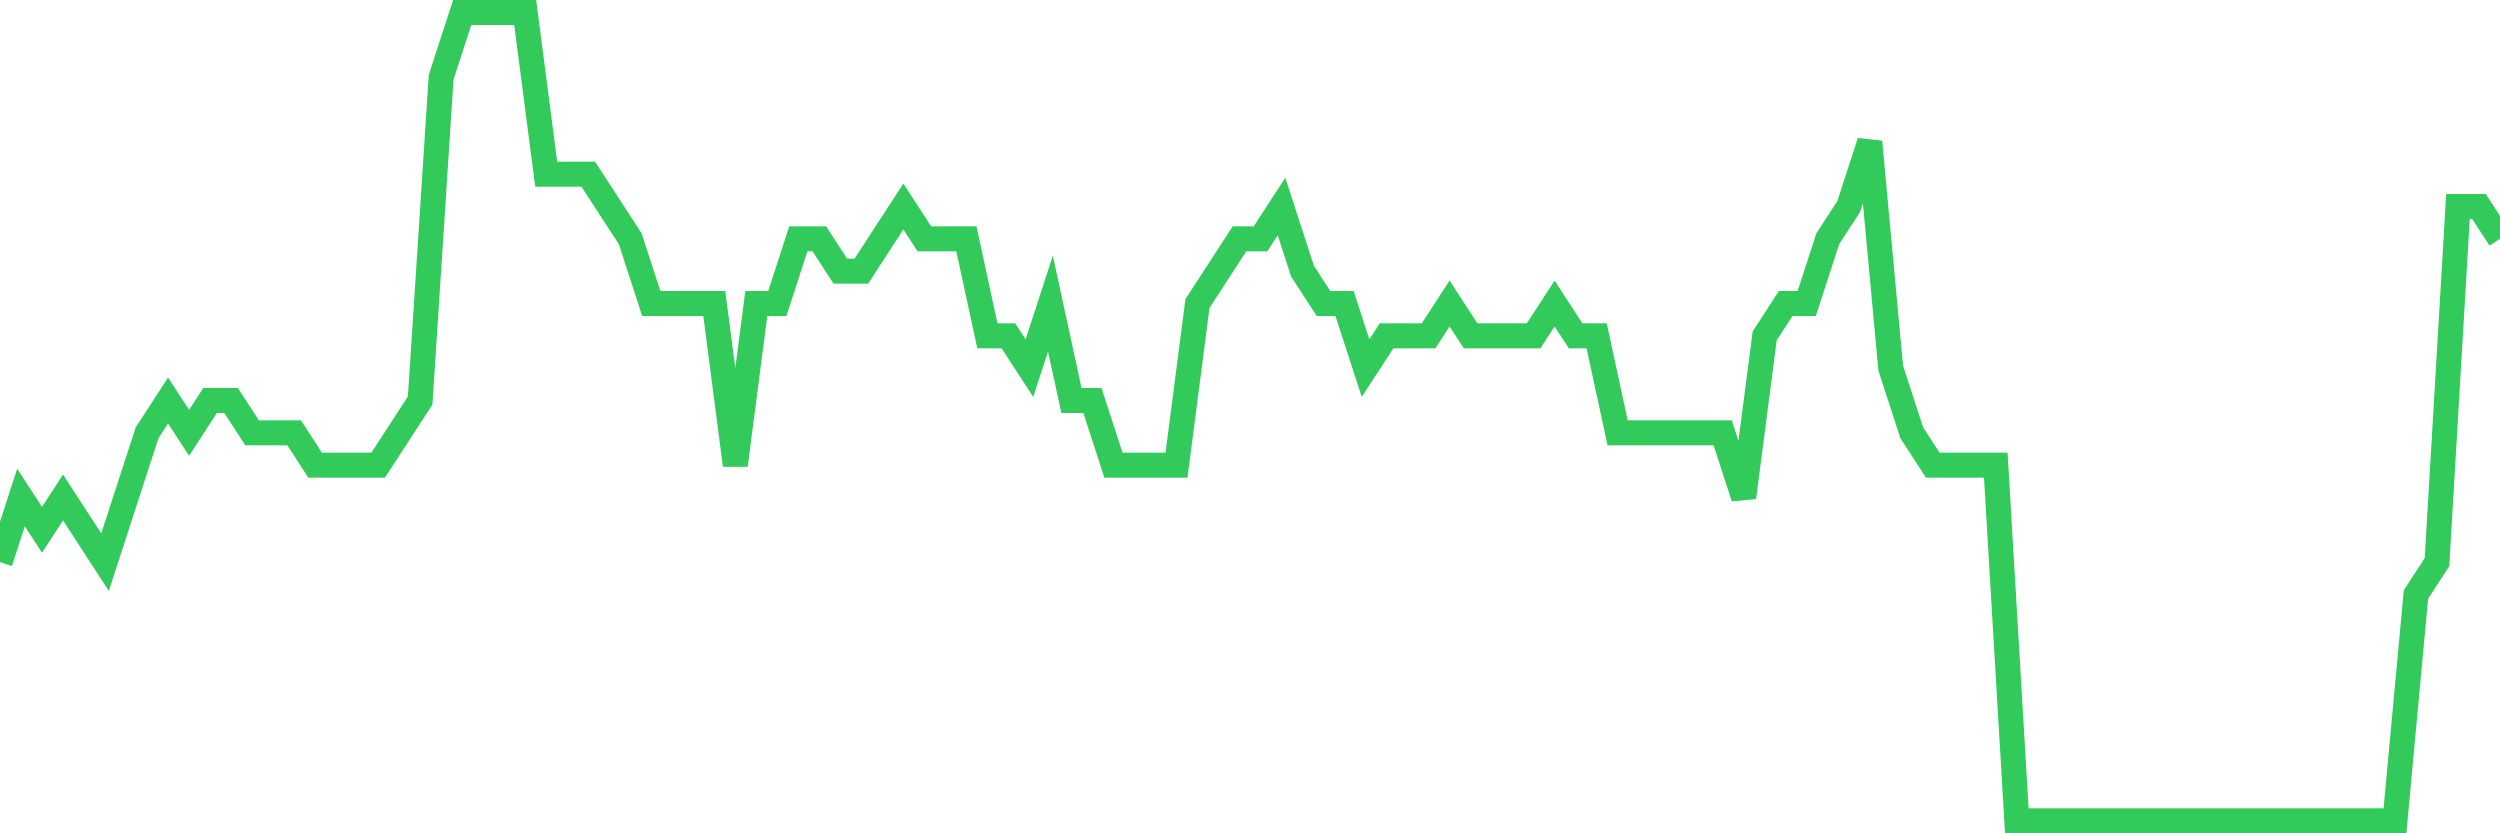 <svg
  xmlns="http://www.w3.org/2000/svg"
  xmlns:xlink="http://www.w3.org/1999/xlink"
  width="120"
  height="40"
  viewBox="0 0 120 40"
  preserveAspectRatio="none"
>
  <polyline
    points="0,26.984 1.008,23.88 2.017,25.432 3.025,23.88 4.034,25.432 5.042,26.984 6.05,23.88 7.059,20.776 8.067,19.224 9.076,20.776 10.084,19.224 11.092,19.224 12.101,20.776 13.109,20.776 14.118,20.776 15.126,22.328 16.134,22.328 17.143,22.328 18.151,22.328 19.16,20.776 20.168,19.224 21.176,3.704 22.185,0.6 23.193,0.6 24.202,0.6 25.21,0.6 26.218,8.36 27.227,8.36 28.235,8.36 29.244,9.912 30.252,11.464 31.261,14.568 32.269,14.568 33.277,14.568 34.286,14.568 35.294,22.328 36.303,14.568 37.311,14.568 38.319,11.464 39.328,11.464 40.336,13.016 41.345,13.016 42.353,11.464 43.361,9.912 44.37,11.464 45.378,11.464 46.387,11.464 47.395,16.12 48.403,16.12 49.412,17.672 50.42,14.568 51.429,19.224 52.437,19.224 53.445,22.328 54.454,22.328 55.462,22.328 56.471,22.328 57.479,14.568 58.487,13.016 59.496,11.464 60.504,11.464 61.513,9.912 62.521,13.016 63.529,14.568 64.538,14.568 65.546,17.672 66.555,16.12 67.563,16.12 68.571,16.12 69.58,14.568 70.588,16.12 71.597,16.12 72.605,16.12 73.613,16.12 74.622,14.568 75.63,16.12 76.639,16.12 77.647,20.776 78.655,20.776 79.664,20.776 80.672,20.776 81.681,20.776 82.689,20.776 83.697,23.88 84.706,16.12 85.714,14.568 86.723,14.568 87.731,11.464 88.739,9.912 89.748,6.808 90.756,17.672 91.765,20.776 92.773,22.328 93.782,22.328 94.79,22.328 95.798,22.328 96.807,39.4 97.815,39.4 98.824,39.4 99.832,39.4 100.84,39.4 101.849,39.4 102.857,39.4 103.866,39.4 104.874,39.4 105.882,39.4 106.891,39.4 107.899,39.4 108.908,39.4 109.916,39.4 110.924,39.4 111.933,39.4 112.941,39.4 113.95,39.4 114.958,39.4 115.966,28.536 116.975,26.984 117.983,9.912 118.992,9.912 120,11.464"
    fill="none"
    stroke="#32ca5b"
    stroke-width="1.2"
  >
  </polyline>
</svg>